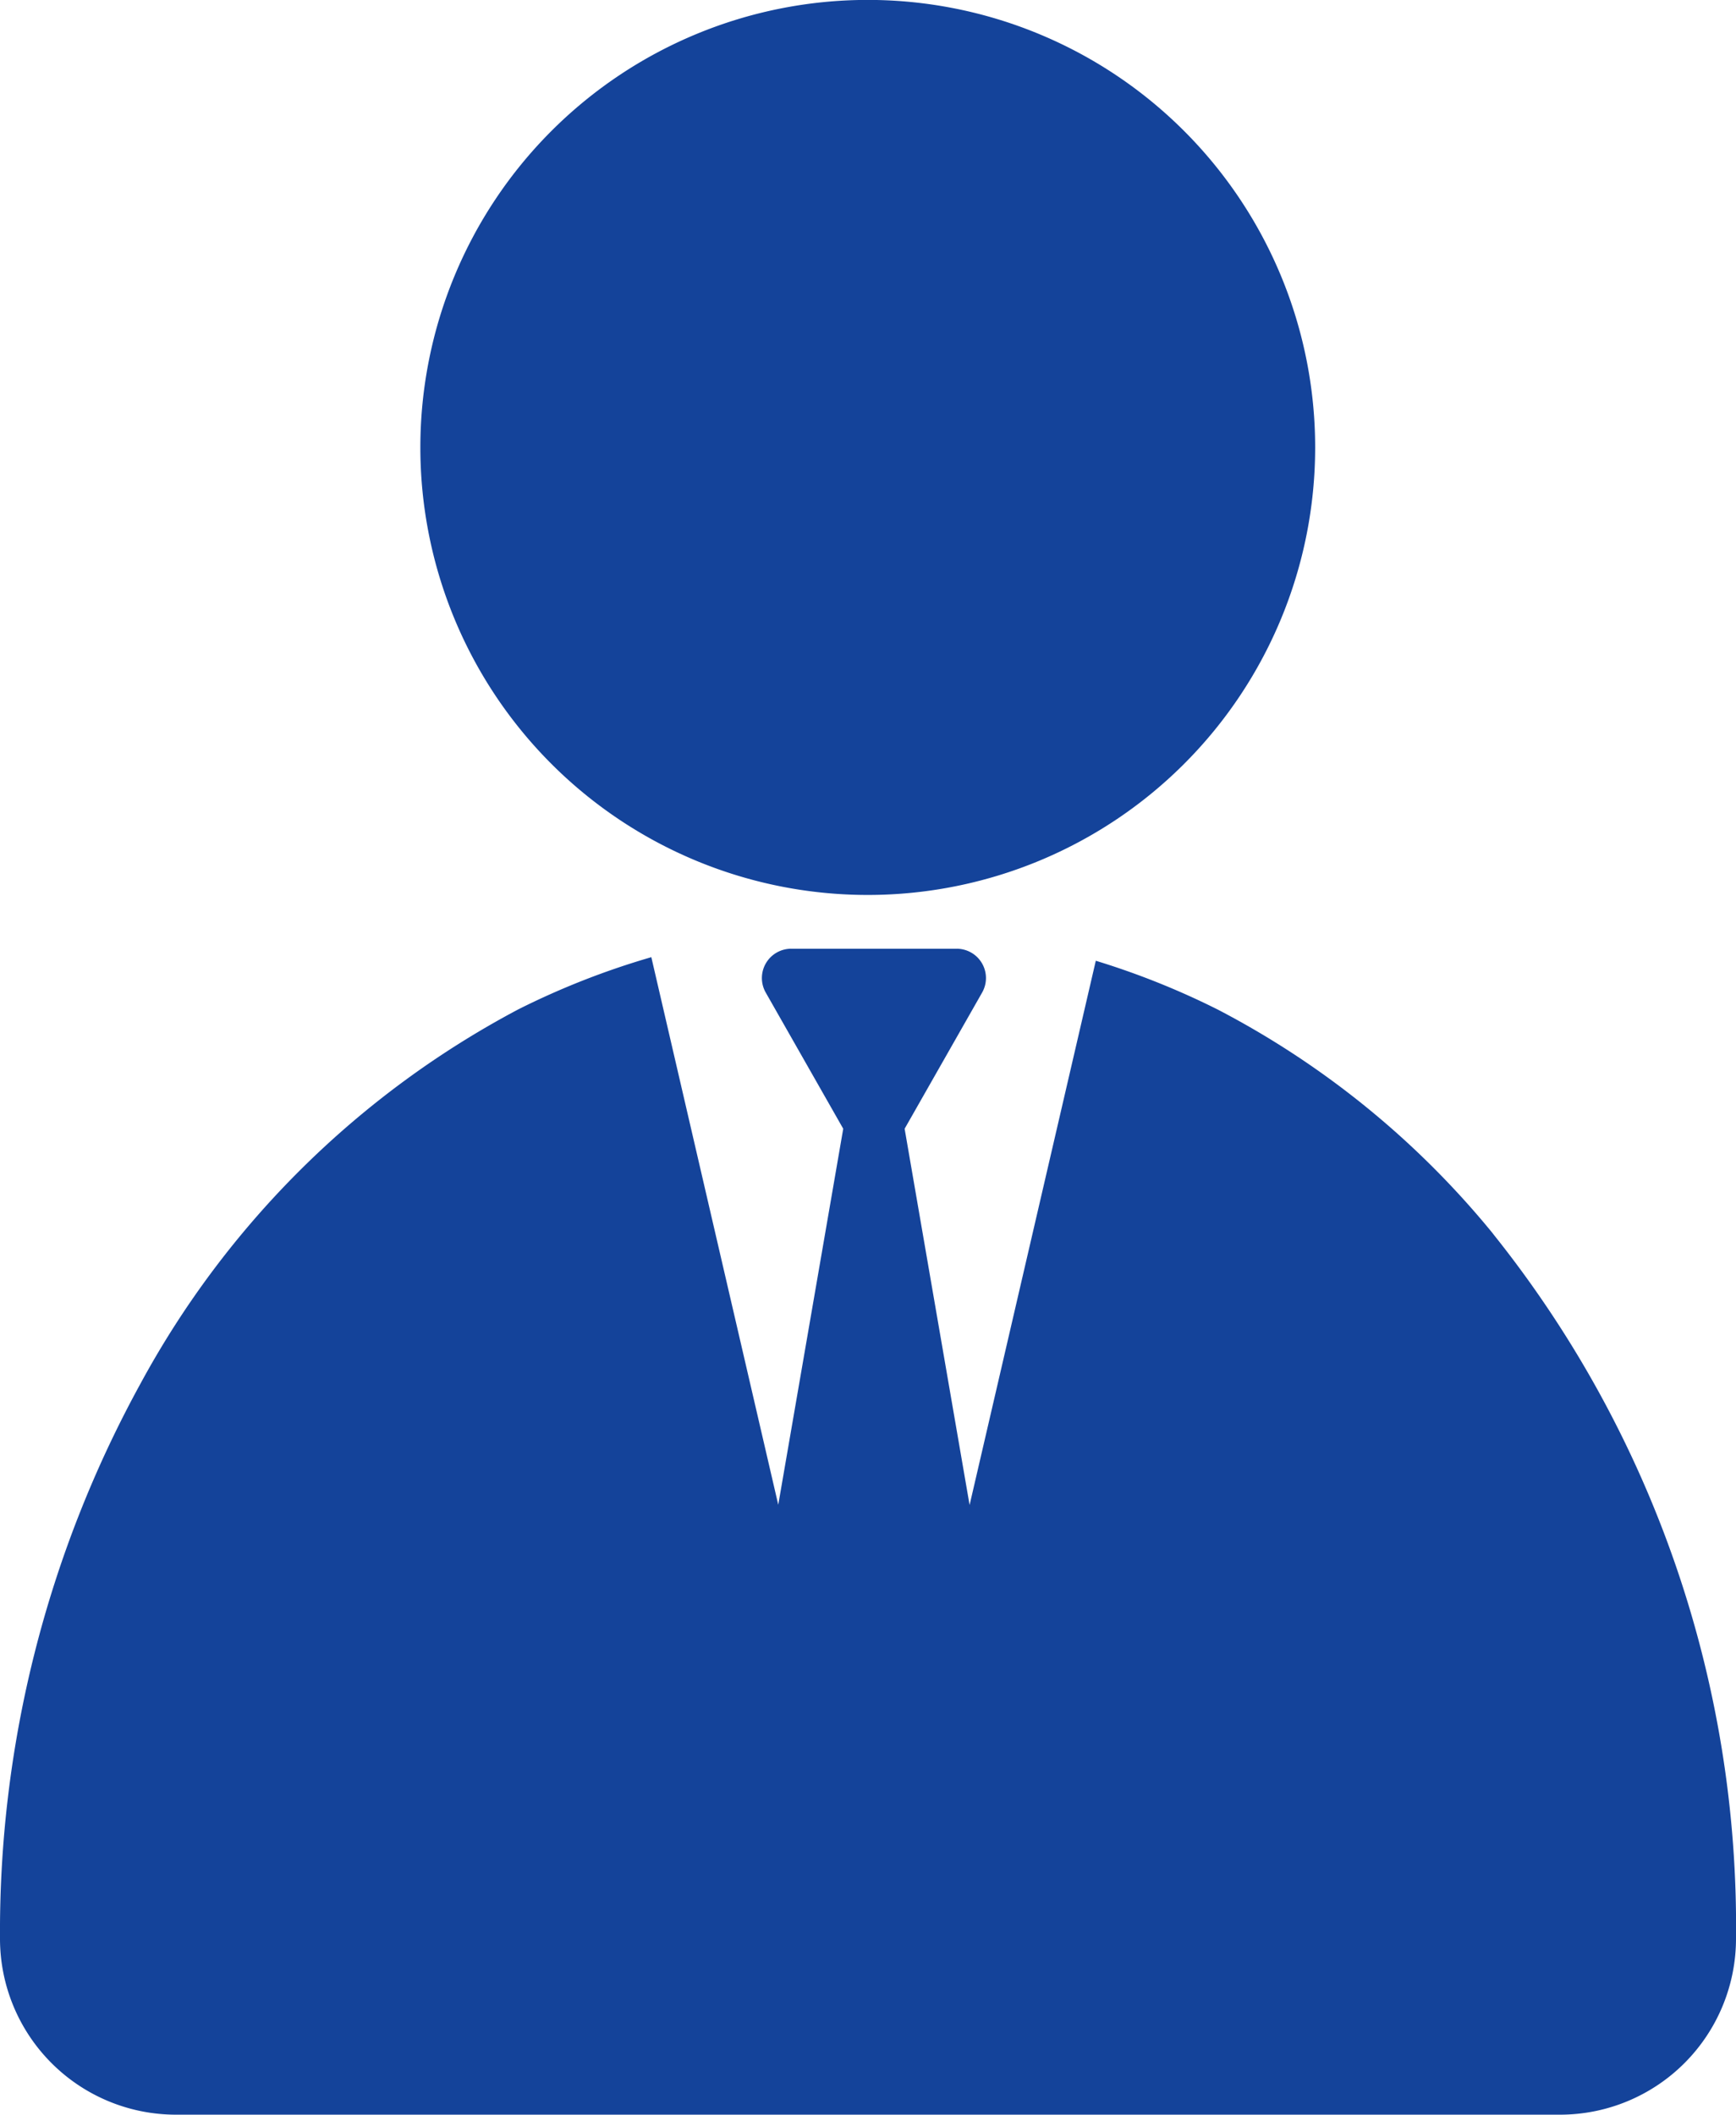 <svg id="グループ_963" data-name="グループ 963" xmlns="http://www.w3.org/2000/svg" xmlns:xlink="http://www.w3.org/1999/xlink" width="21.376" height="26.033" viewBox="0 0 21.376 26.033">
  <defs>
    <clipPath id="clip-path">
      <rect id="長方形_453" data-name="長方形 453" width="21.376" height="26.033" fill="#14439a"/>
    </clipPath>
  </defs>
  <g id="グループ_963-2" data-name="グループ 963" clip-path="url(#clip-path)">
    <path id="パス_2104" data-name="パス 2104" d="M77.2,11.017a5.509,5.509,0,1,0-5.509-5.509A5.509,5.509,0,0,0,77.2,11.017" transform="translate(-66.515)" fill="#14439a"/>
    <path id="パス_2105" data-name="パス 2105" d="M18.385,165.187a10.814,10.814,0,0,0-3.392-2.761,9.619,9.619,0,0,0-1.5-.6l-1.554,6.7-.8-4.632.954-1.676a.361.361,0,0,0-.314-.54H9.743a.361.361,0,0,0-.314.54l.954,1.676-.8,4.629-1.563-6.741a9.609,9.609,0,0,0-1.639.643,11.31,11.31,0,0,0-4.654,4.612A14.019,14.019,0,0,0,0,173.864a2.167,2.167,0,0,0,2.167,2.167H19.209a2.167,2.167,0,0,0,2.167-2.167,13.631,13.631,0,0,0-2.992-8.677" transform="translate(0 -149.999)" fill="#14439a"/>
  </g>
</svg>
